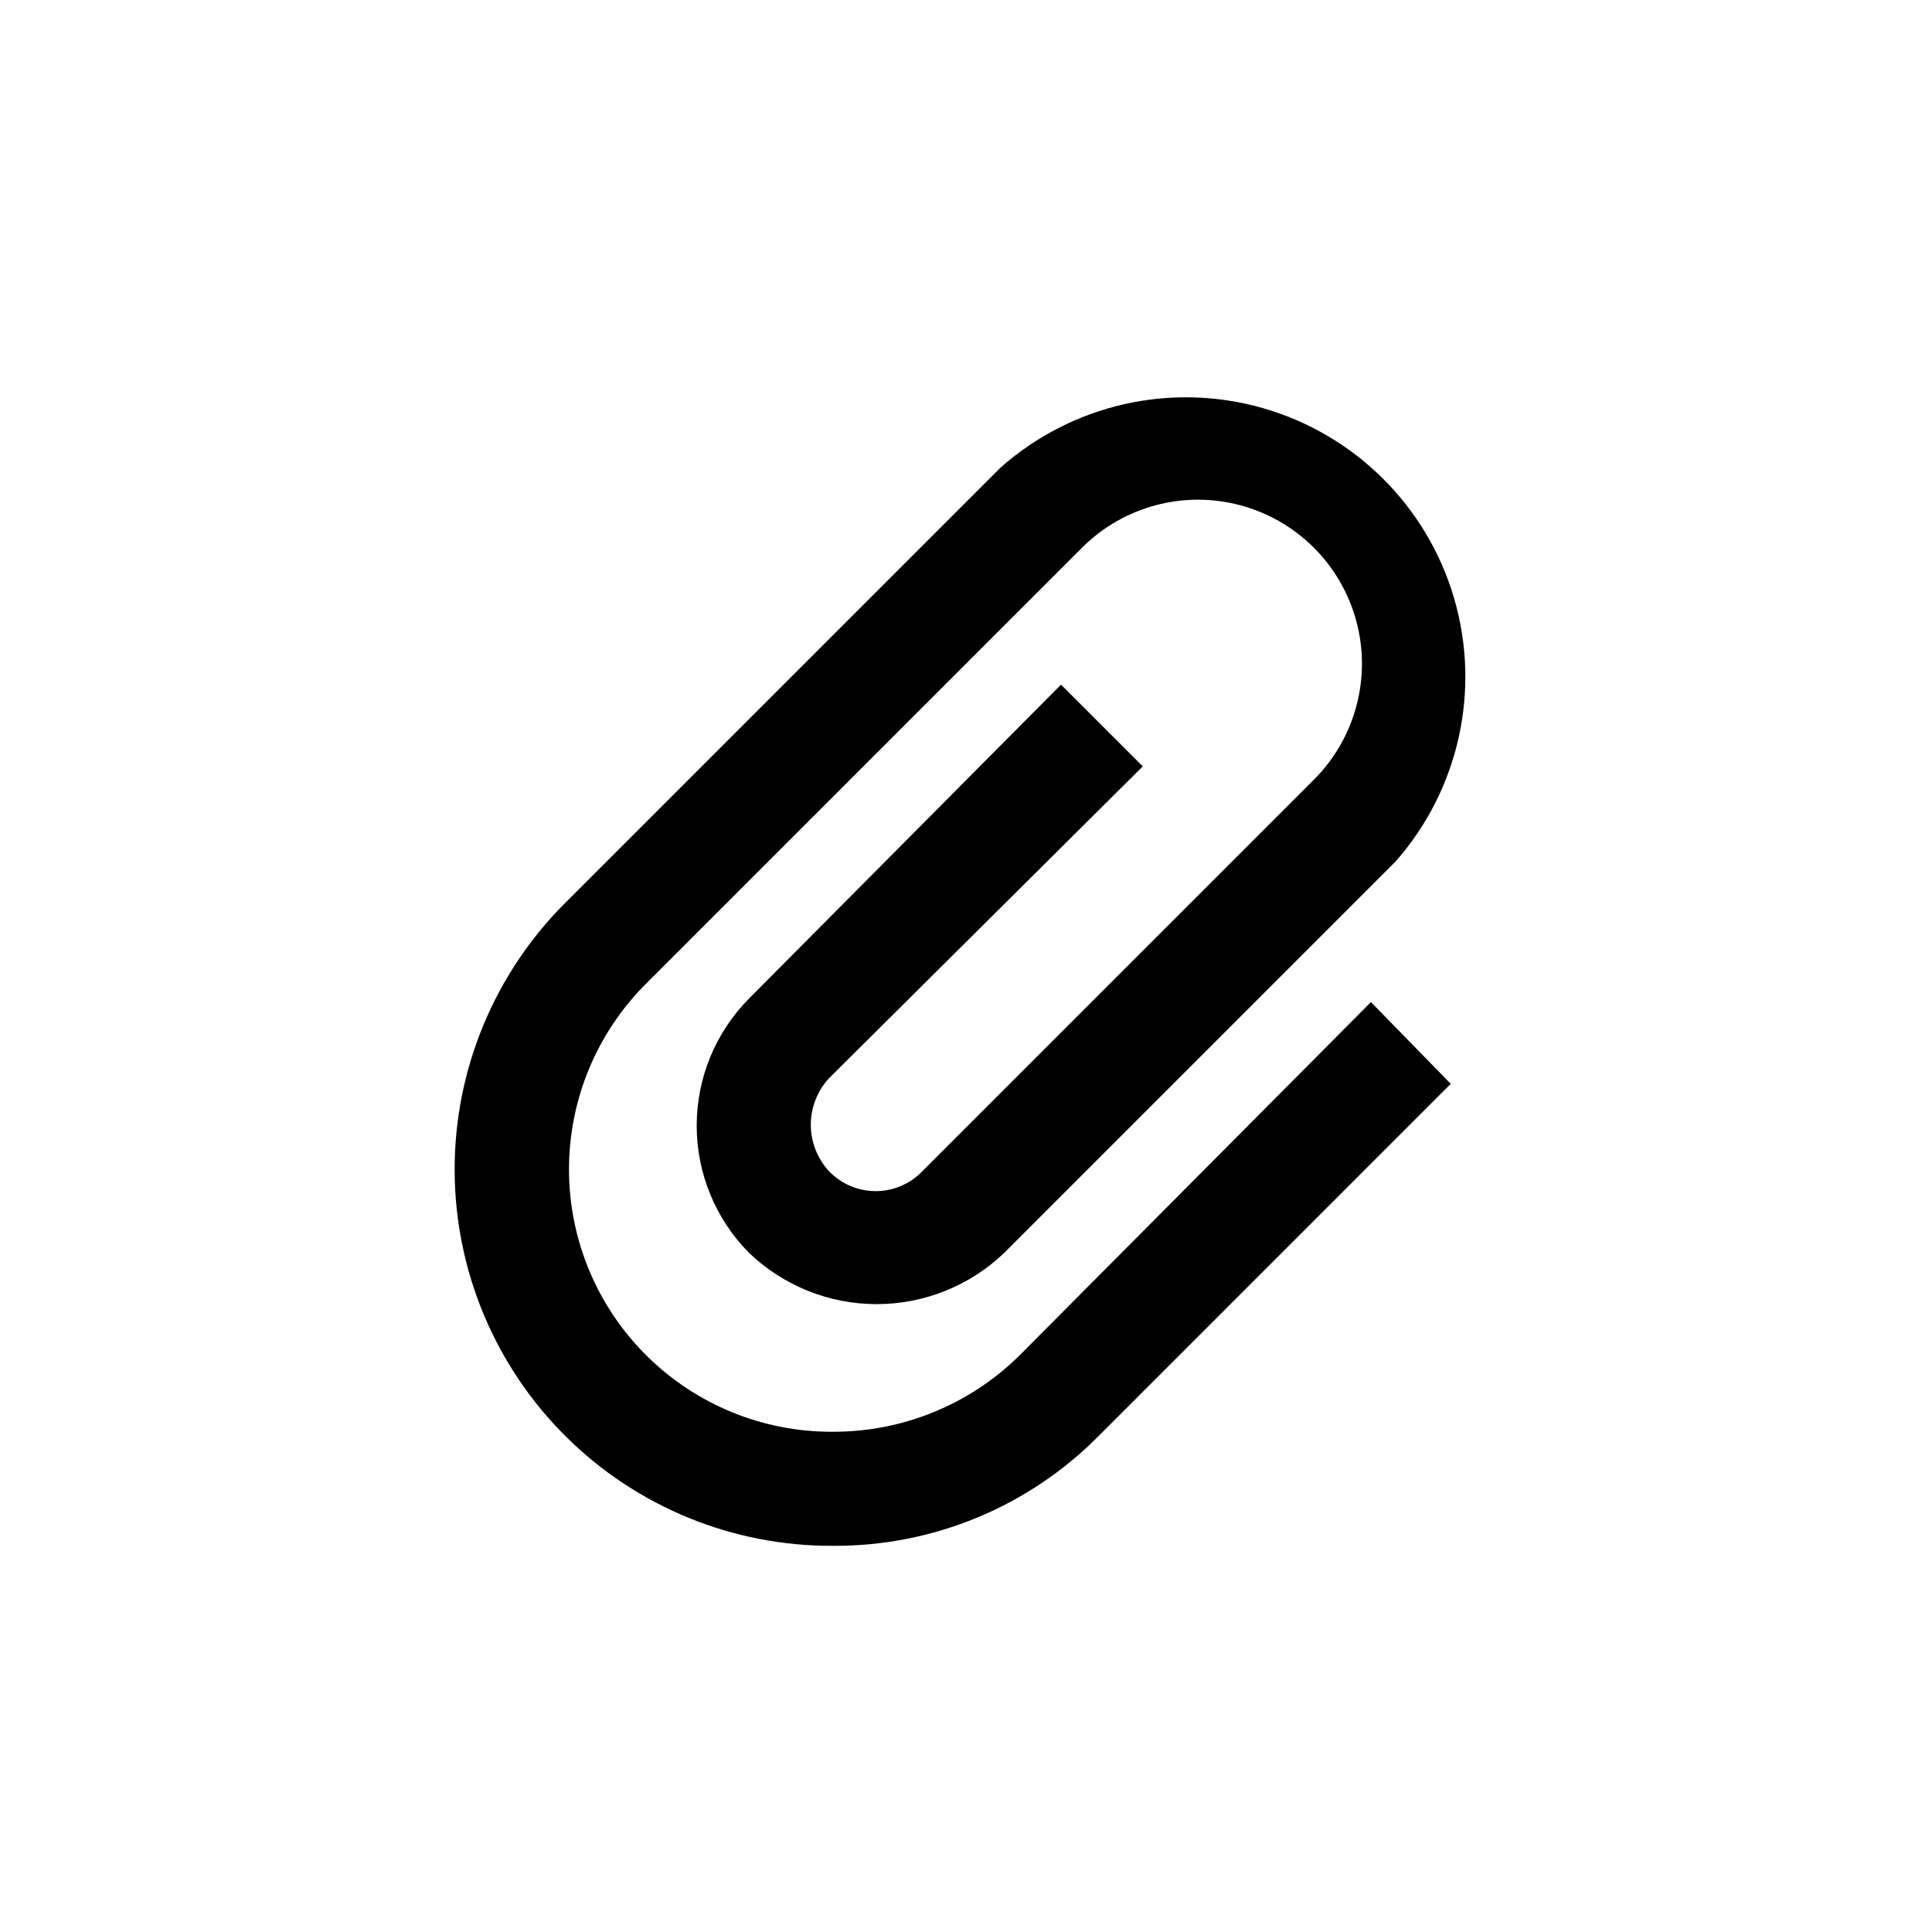<?xml version="1.0" encoding="UTF-8"?>
<!-- Uploaded to: SVG Find, www.svgrepo.com, Generator: SVG Find Mixer Tools -->
<svg fill="#000000" width="800px" height="800px" version="1.1" viewBox="144 144 512 512" xmlns="http://www.w3.org/2000/svg">
 <path d="m446.85 347.1-21.664-21.664-82.625 83.129c-8.922 8.969-13.93 21.105-13.93 33.758 0 12.648 5.008 24.785 13.93 33.754 9.094 8.684 21.184 13.531 33.758 13.531 12.574 0 24.664-4.848 33.754-13.531l103.79-103.79c16.773-19.051 22.617-45.367 15.492-69.73-7.129-24.359-26.234-43.375-50.629-50.387-24.398-7.008-50.684-1.035-69.656 15.828l-115.37 115.37c-18.746 18.75-29.262 44.191-29.215 70.703 0.043 26.516 10.641 51.918 29.453 70.605 18.809 18.684 44.285 29.113 70.797 28.98 26.492 0.168 51.926-10.371 70.535-29.219l93.203-93.207-21.16-21.664-93.203 93.711c-13.156 12.965-30.902 20.207-49.375 20.152-18.523 0.113-36.324-7.172-49.457-20.234-13.133-13.062-20.508-30.828-20.492-49.352 0.016-18.523 7.422-36.273 20.578-49.316l115.37-115.37c10.98-10.98 26.984-15.266 41.98-11.25 15 4.019 26.715 15.734 30.734 30.734 4.019 14.996-0.27 31-11.25 41.98l-103.79 103.79c-3.231 3.356-7.684 5.254-12.344 5.254-4.656 0-9.113-1.898-12.344-5.254-3.113-3.356-4.848-7.766-4.848-12.344s1.734-8.988 4.848-12.344z"/>
</svg>